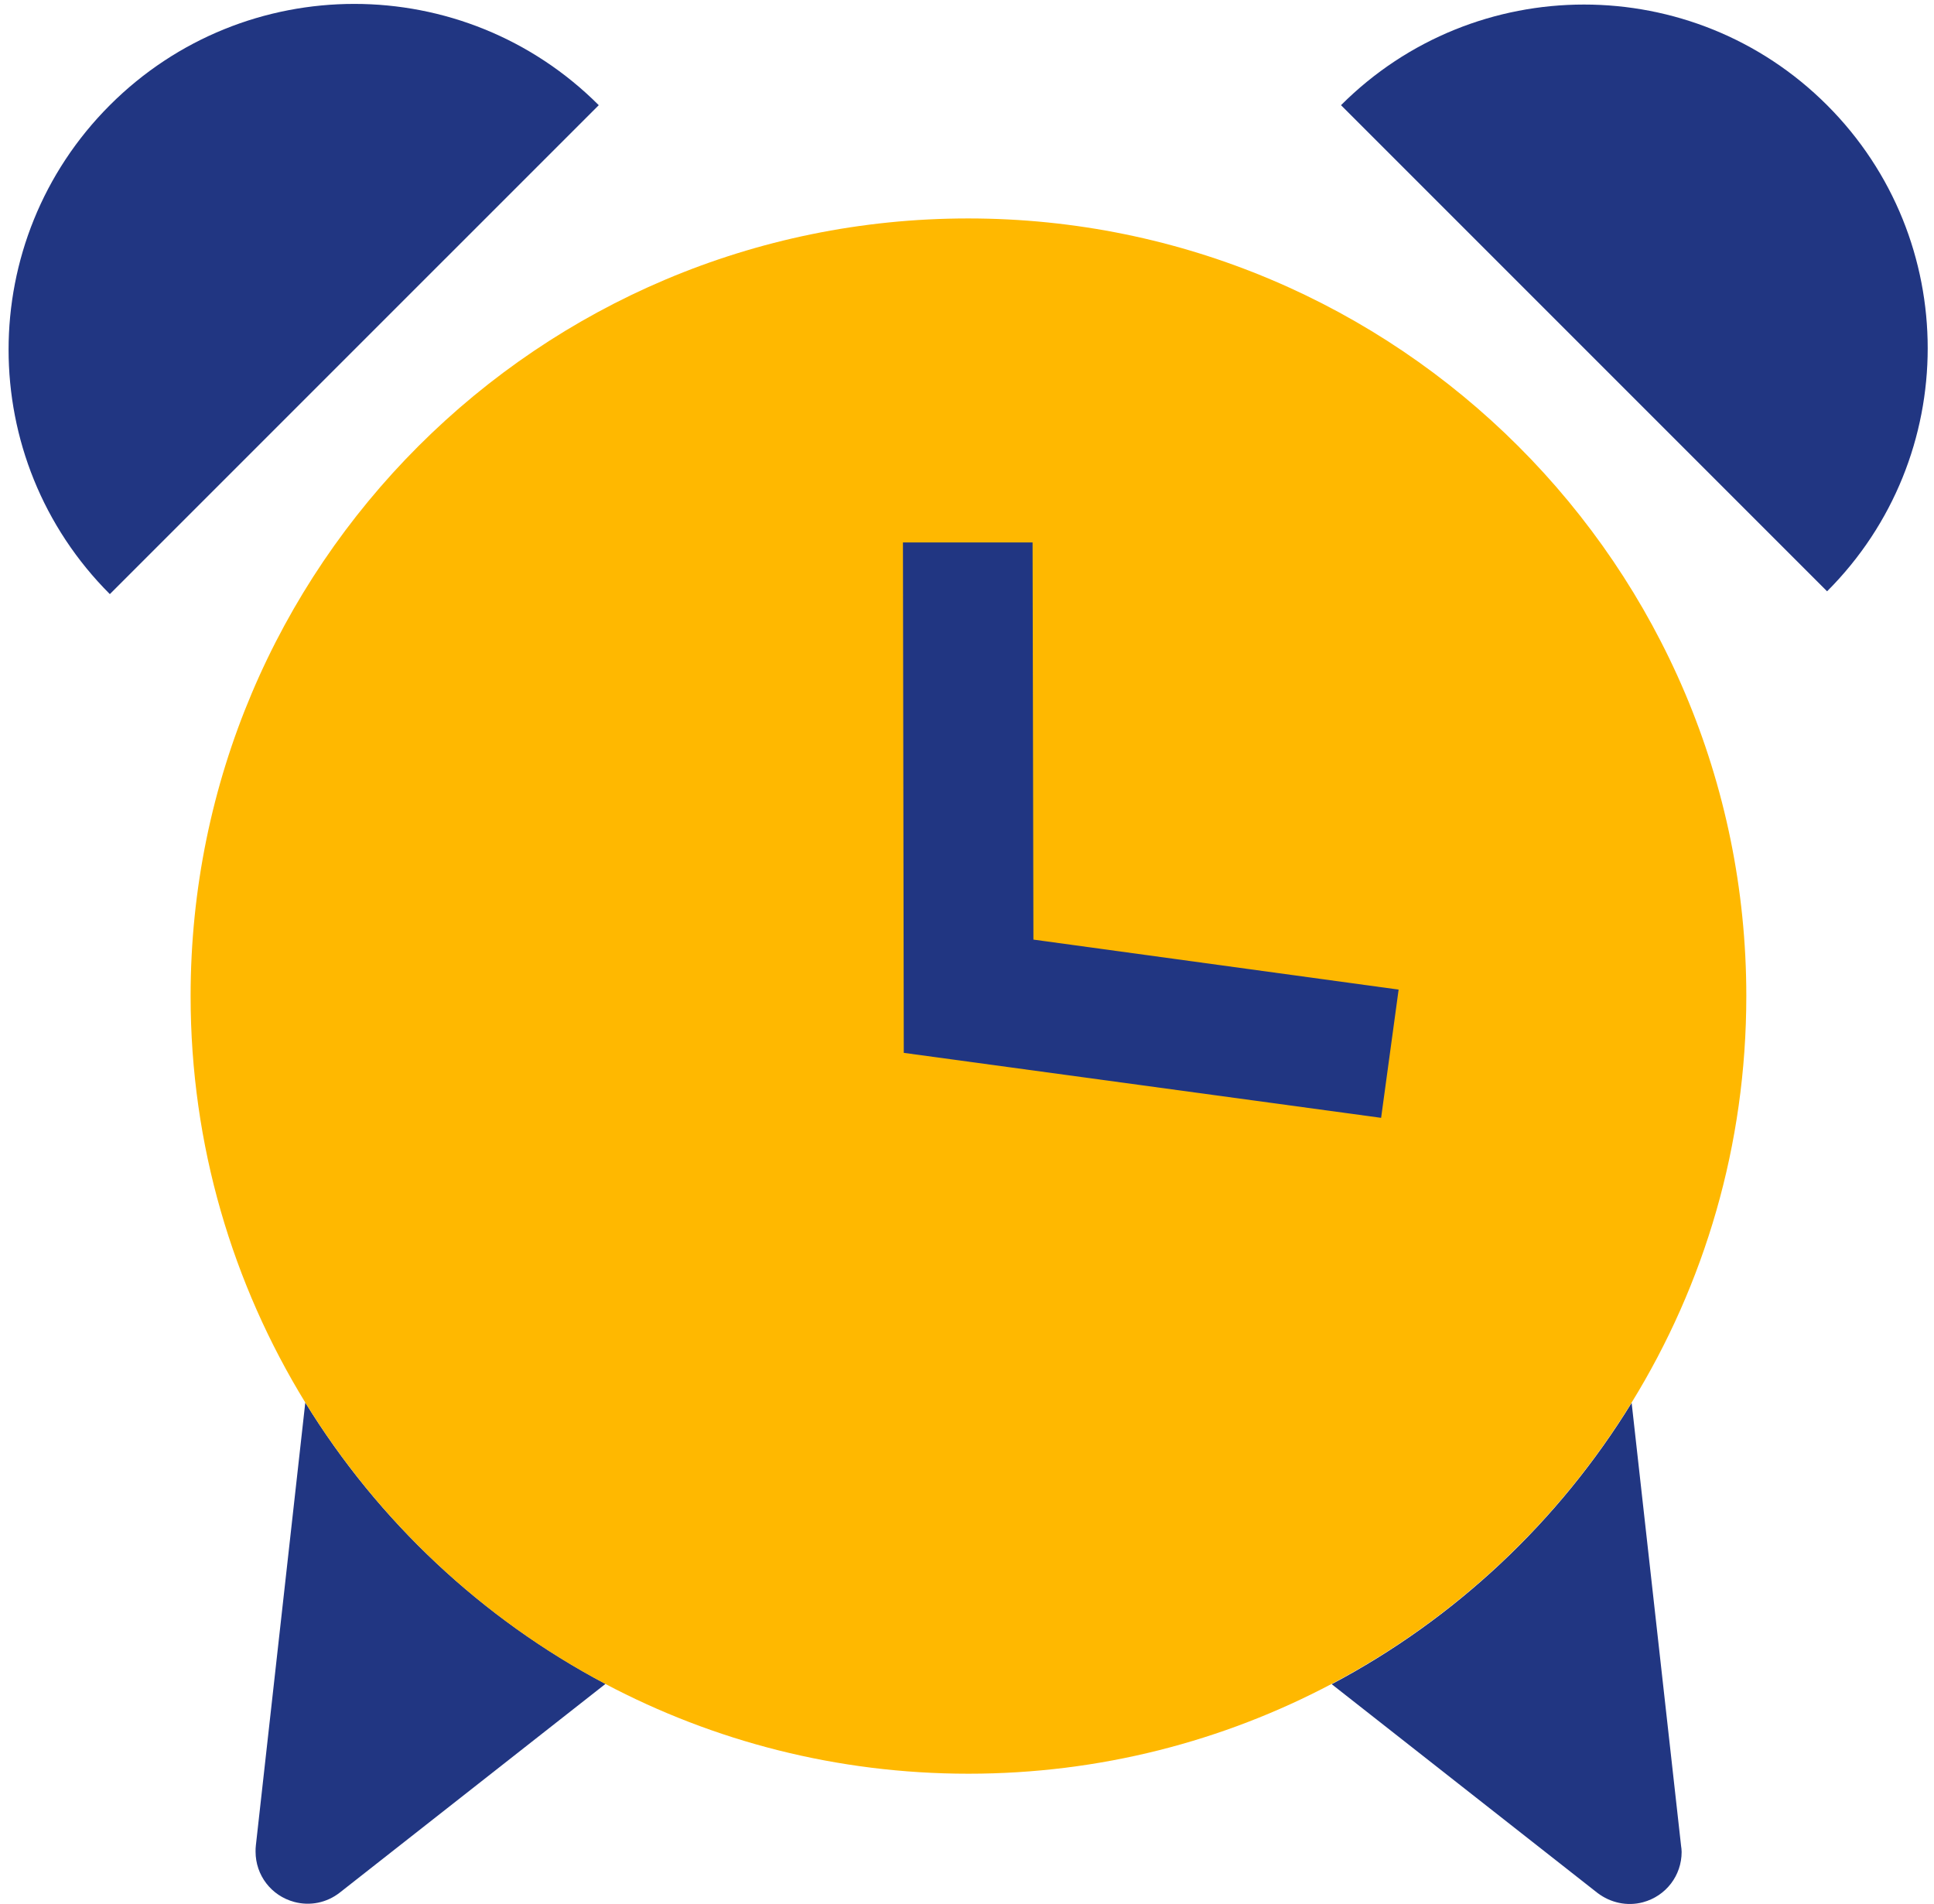 <?xml version="1.0" encoding="UTF-8"?> <svg xmlns="http://www.w3.org/2000/svg" width="129" height="127" viewBox="0 0 129 127" fill="none"><path d="M112.167 123.517C112.167 125.081 111.13 126.456 109.586 126.871C108.531 127.153 107.419 126.908 106.553 126.249L88.825 112.327C97.058 107.975 103.972 101.475 108.832 93.563L112.129 123.103C112.148 123.235 112.167 123.367 112.167 123.517Z" fill="#213682"></path><path d="M40.389 112.306L22.661 126.229C21.794 126.907 20.683 127.133 19.628 126.85C18.083 126.436 17.047 125.061 17.047 123.497C17.047 123.365 17.047 123.214 17.066 123.082L20.363 93.543C25.224 101.455 32.156 107.954 40.389 112.306Z" fill="#213682"></path><path d="M116.481 66.433C116.481 76.38 113.693 85.649 108.832 93.543C103.972 101.455 97.058 107.955 88.825 112.307C81.591 116.131 73.358 118.298 64.598 118.298C55.837 118.298 47.605 116.131 40.371 112.307C32.138 107.955 25.224 101.437 20.363 93.543C15.521 85.649 12.714 76.38 12.714 66.433C12.714 37.779 35.943 14.569 64.578 14.569C93.214 14.569 116.481 37.779 116.481 66.433Z" fill="#FFB800"></path><path d="M89.447 7.015C98.395 -1.934 112.92 -1.934 121.869 7.015C130.817 15.963 130.817 30.488 121.869 39.437L89.447 7.015Z" fill="#213682"></path><path d="M39.938 7.015C30.932 -1.991 16.332 -1.991 7.327 7.015C-1.679 16.02 -1.679 30.62 7.327 39.625L39.938 7.015Z" fill="#213682"></path><path d="M92.122 74.554L60.283 70.221L60.227 36.179H68.874L68.93 62.667L93.29 66.001L92.122 74.554Z" fill="#213682"></path></svg> 